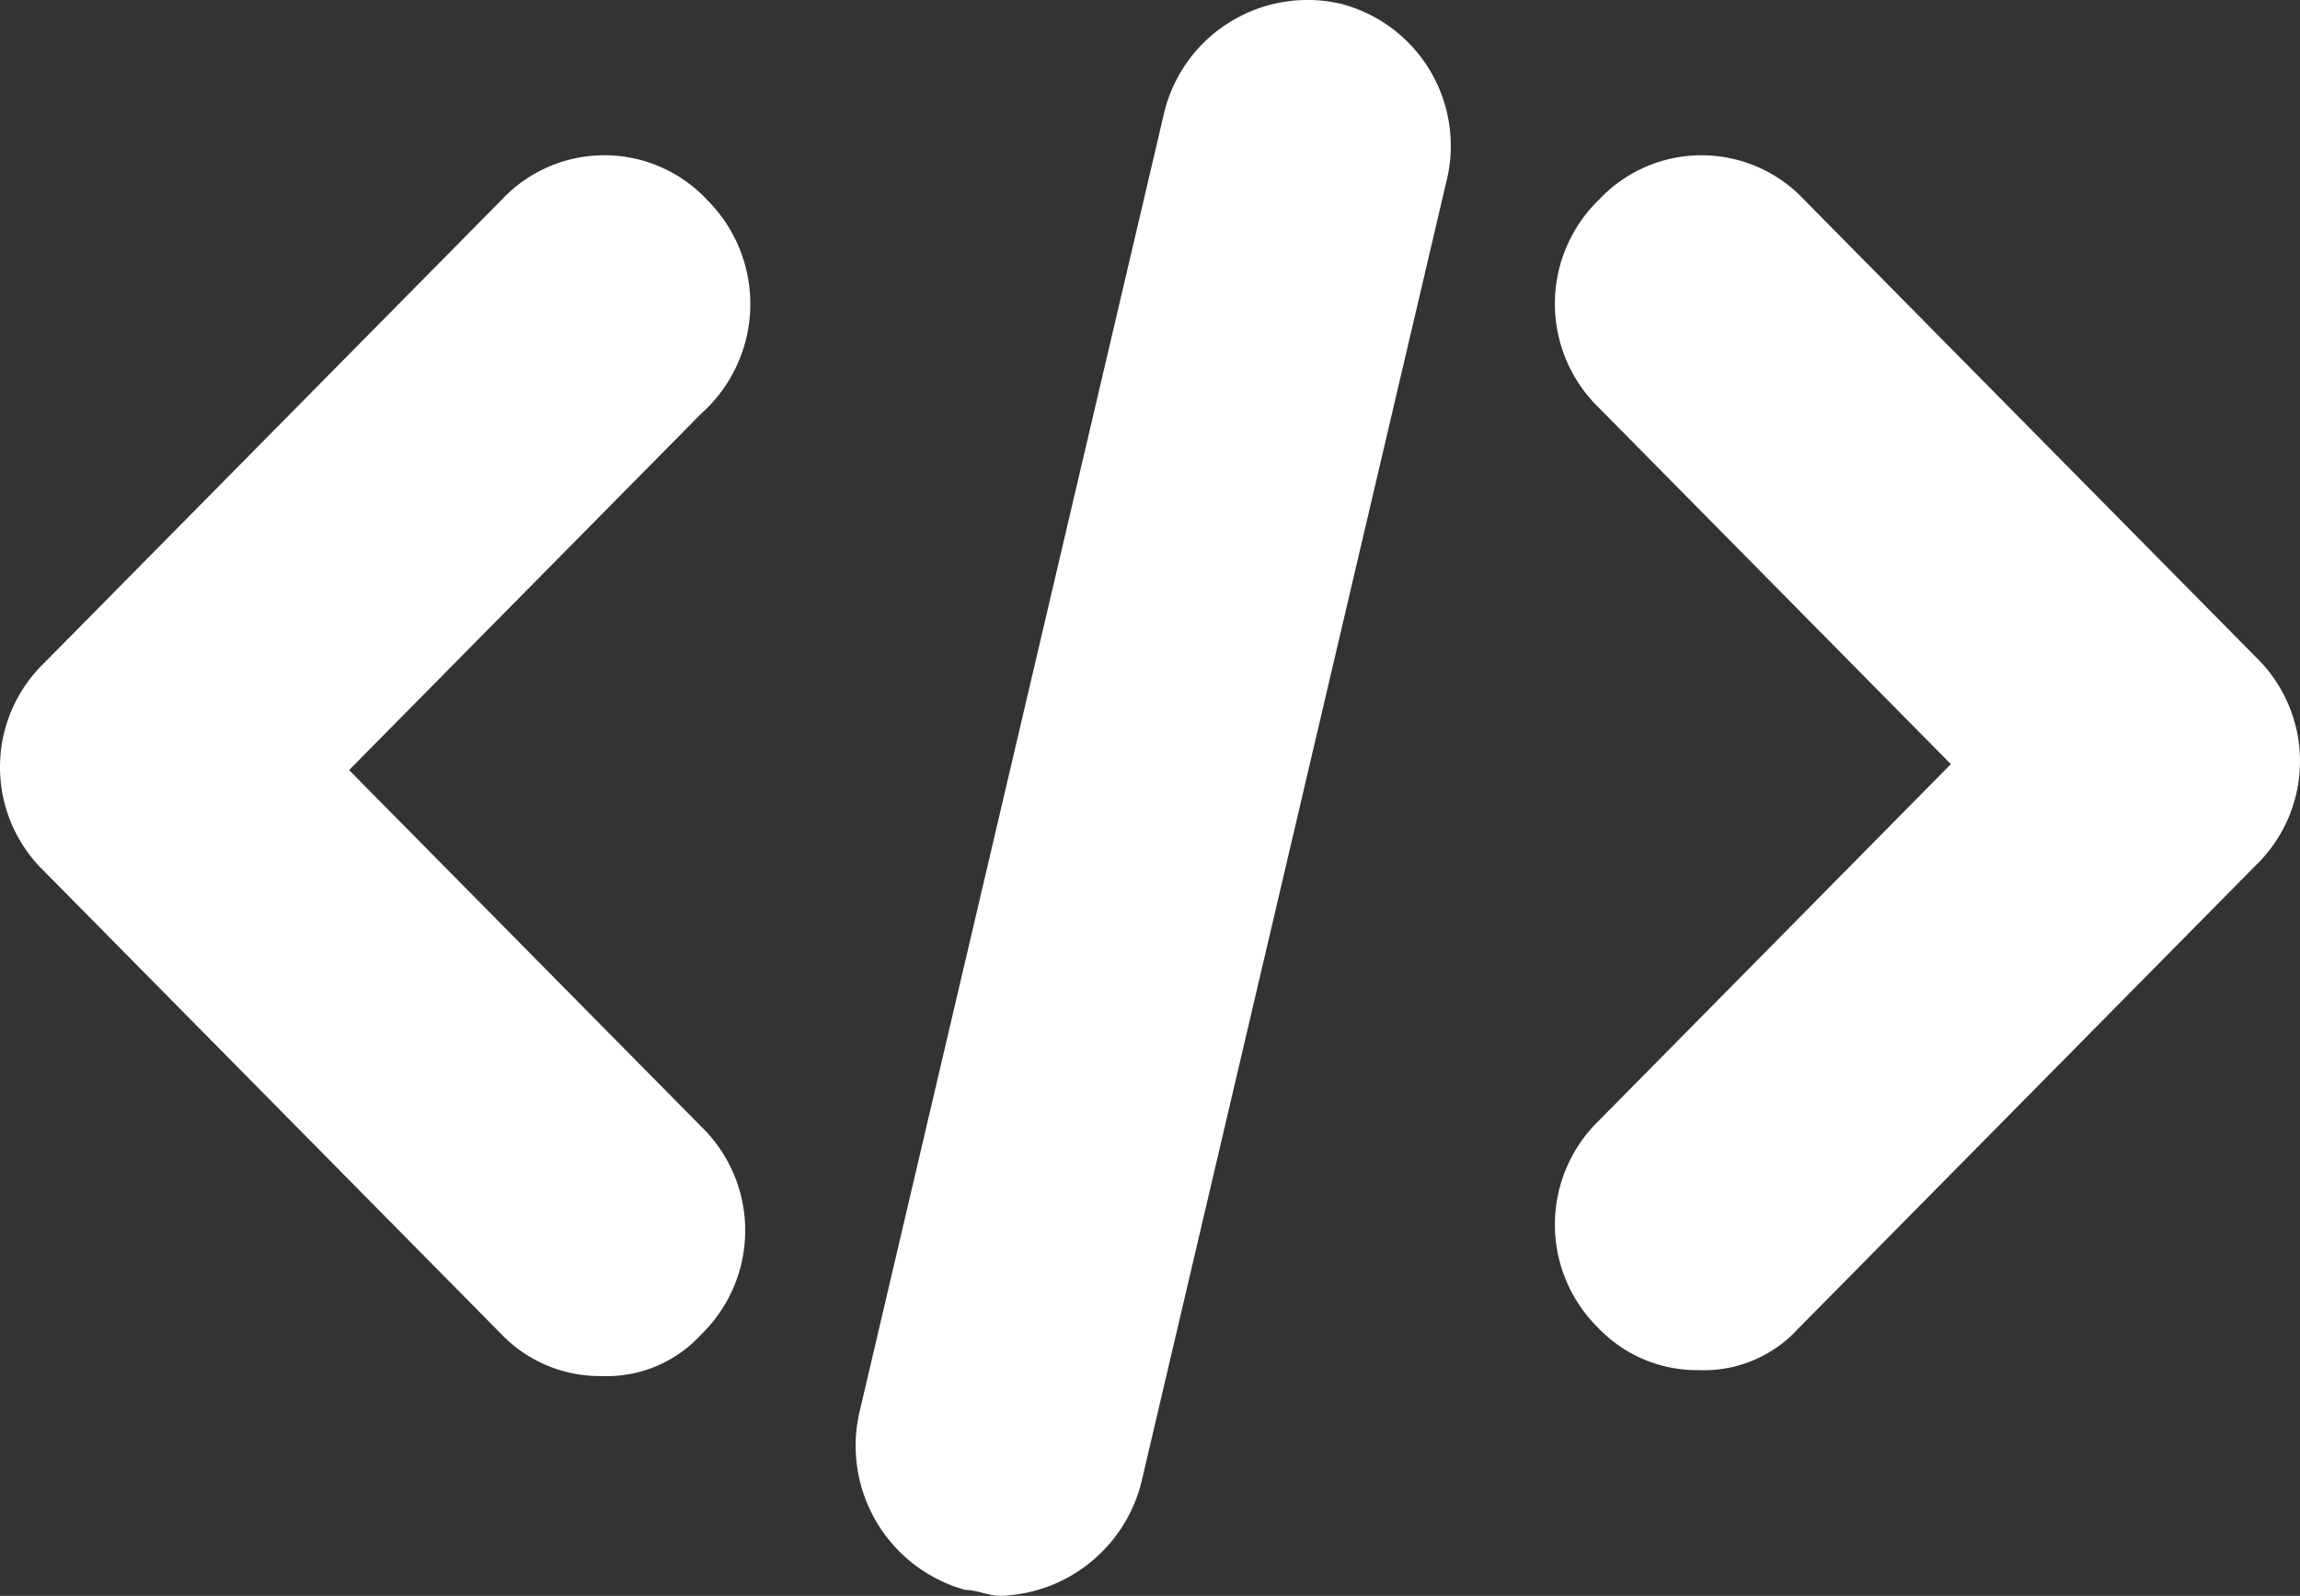 <svg xmlns="http://www.w3.org/2000/svg" width="102.008" height="70.787" viewBox="0 0 102.008 70.787">
  <rect x="0" y="0" width="102.008" height="70.787" fill="#333333" stroke="none"/>
  <path id="Union_15" data-name="Union 15" d="M42.808,70.524a6.637,6.637,0,0,1-4.684-7.907L51.654,4.909A6.546,6.546,0,0,1,59.462.166a6.509,6.509,0,0,1,4.684,7.9L50.614,65.781a6.659,6.659,0,0,1-6.246,5.006C43.848,70.788,43.328,70.524,42.808,70.524ZM22.25,59.193,1.951,38.638a6.425,6.425,0,0,1,0-9.223L22.25,8.862a6.236,6.236,0,0,1,9.108,0,6.52,6.52,0,0,1-.26,9.486L15.483,34.158,31.1,49.97a6.425,6.425,0,0,1,0,9.223,5.681,5.681,0,0,1-4.424,1.845A6.058,6.058,0,0,1,22.25,59.193Zm48.663-.263a6.425,6.425,0,0,1,0-9.223L86.524,33.895,70.912,18.086a6.425,6.425,0,0,1,0-9.223,6.236,6.236,0,0,1,9.108,0l20.036,20.289a6.425,6.425,0,0,1,0,9.223L79.758,58.93a5.673,5.673,0,0,1-4.422,1.845A6.058,6.058,0,0,1,70.912,58.93Z" transform="translate(0 0)" fill="#fff"/>
</svg>
